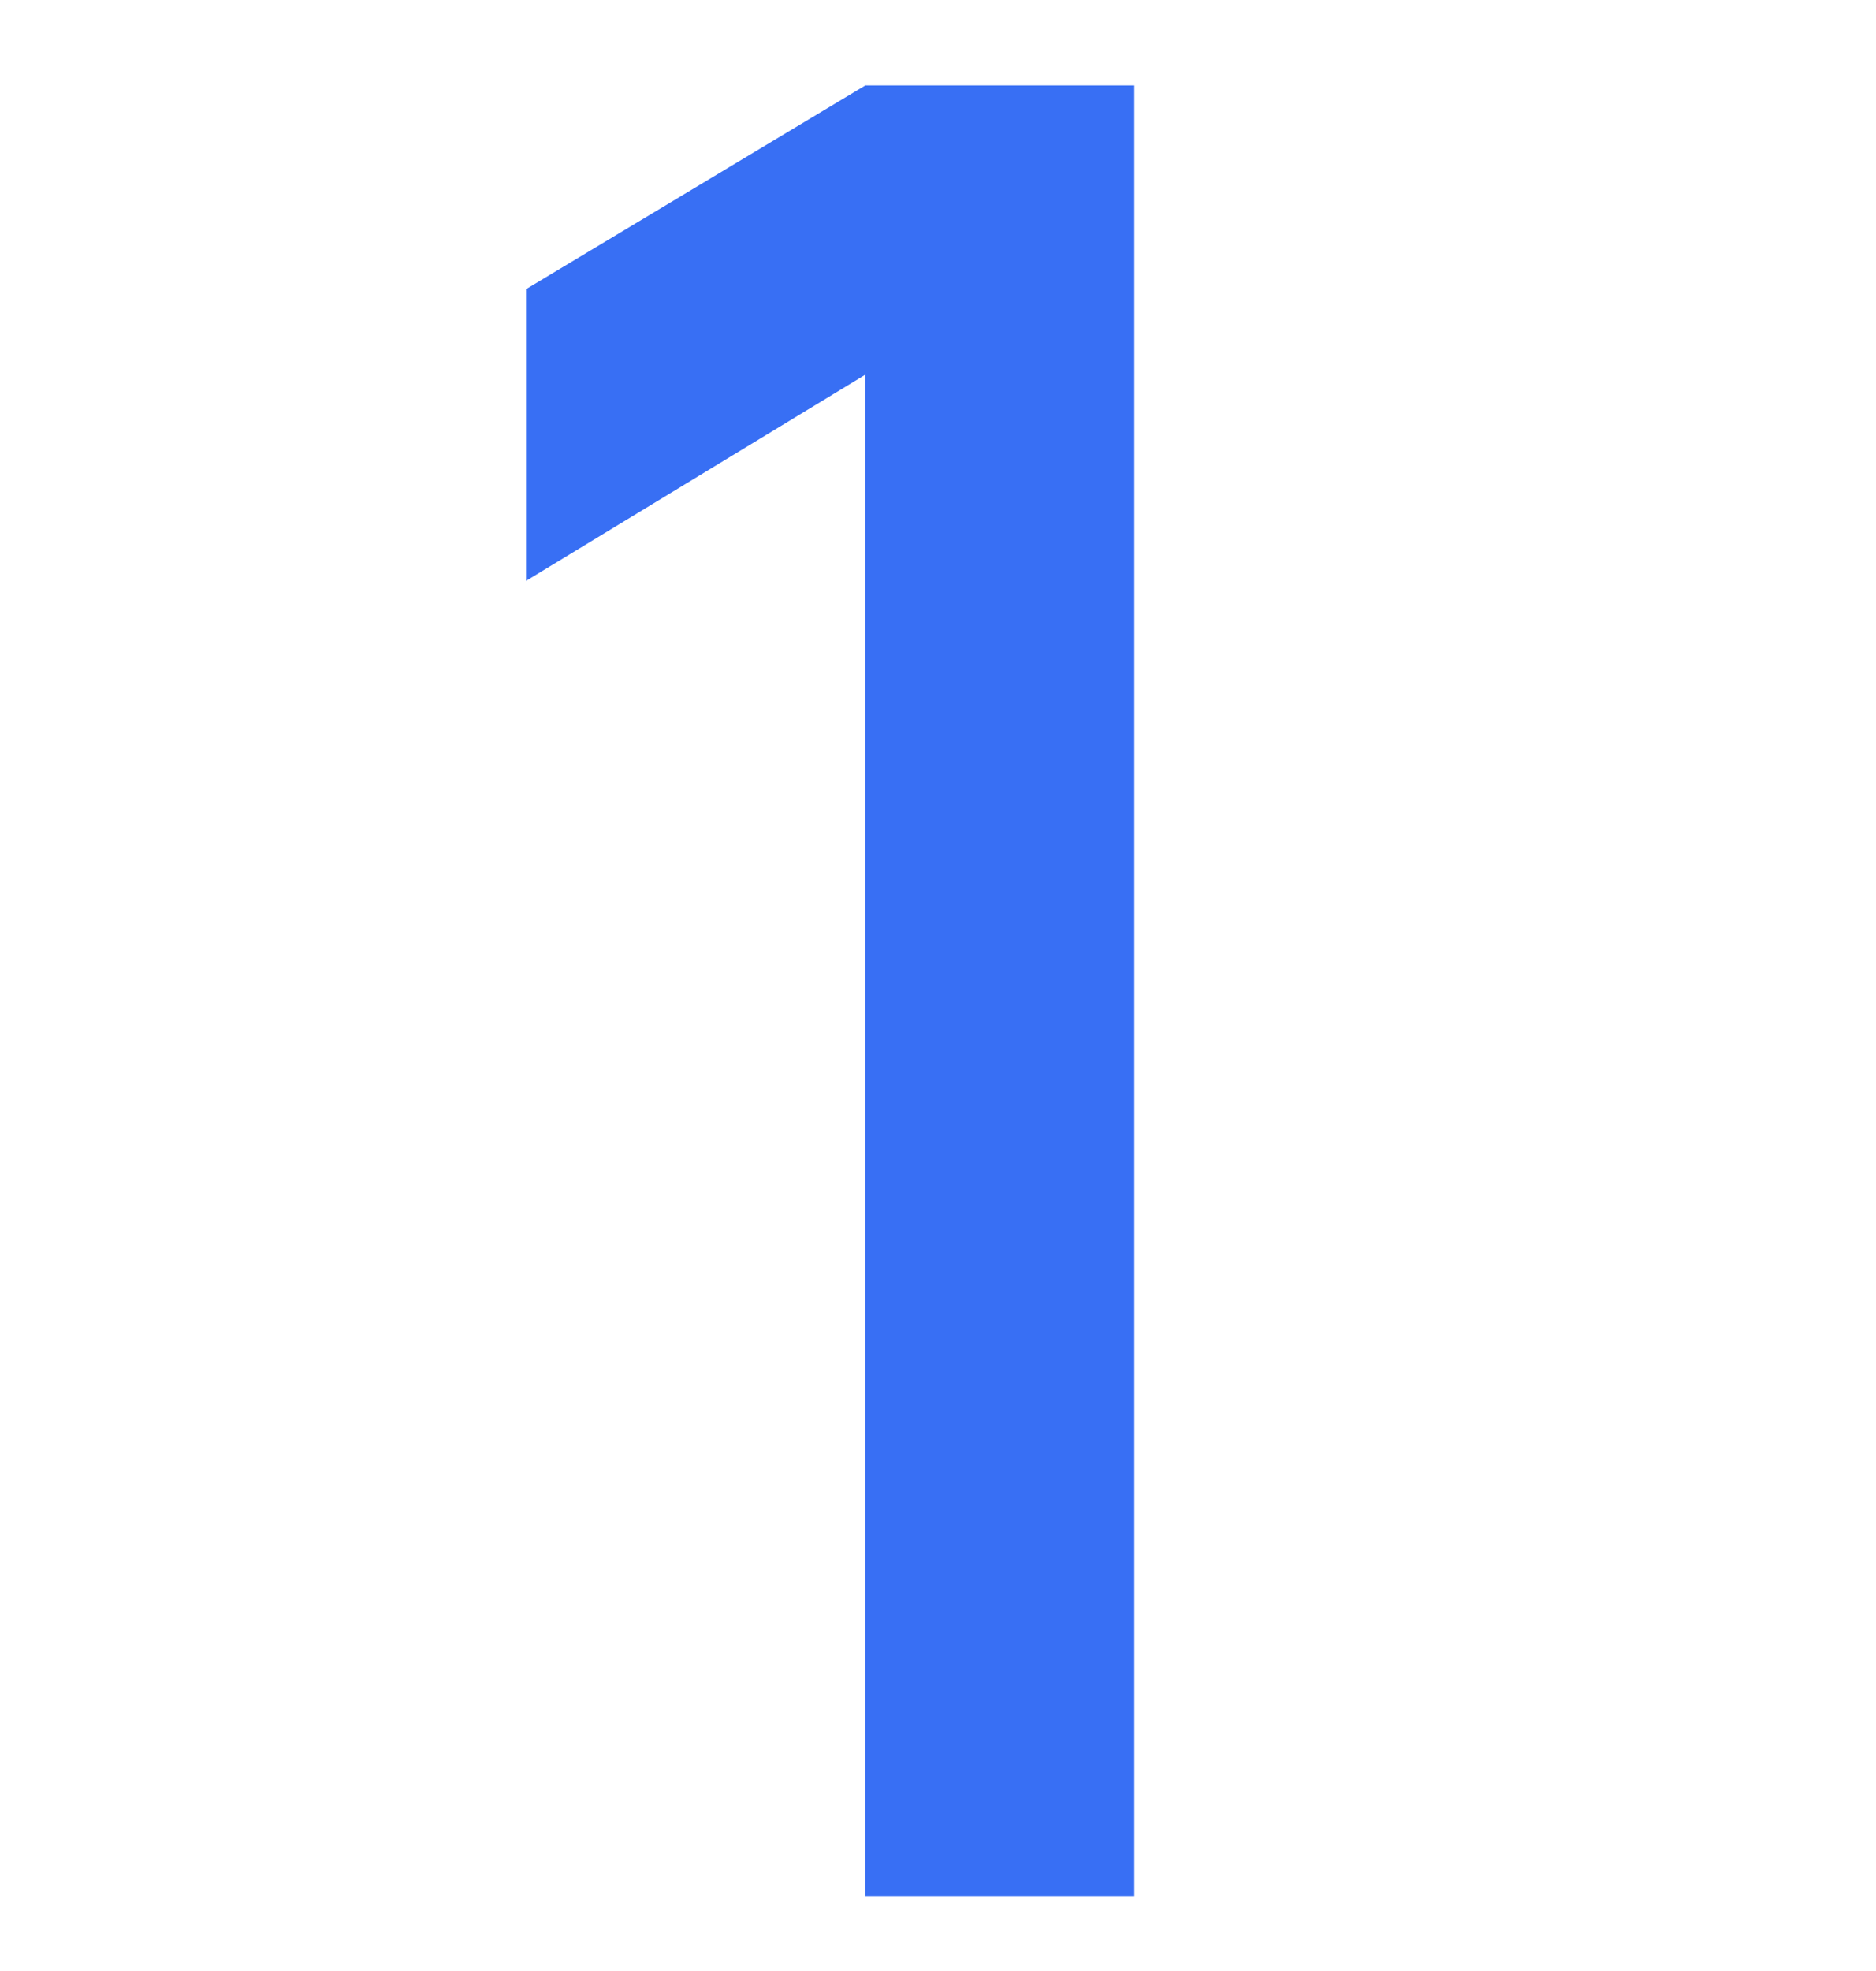 <?xml version="1.0" encoding="UTF-8"?> <svg xmlns="http://www.w3.org/2000/svg" width="20" height="21" viewBox="0 0 20 21" fill="none"><path d="M12.093 0.91V20.204H9.225V3.992L5.608 6.189V3.081L9.225 0.91H12.093Z" fill="#386FF4"></path></svg> 